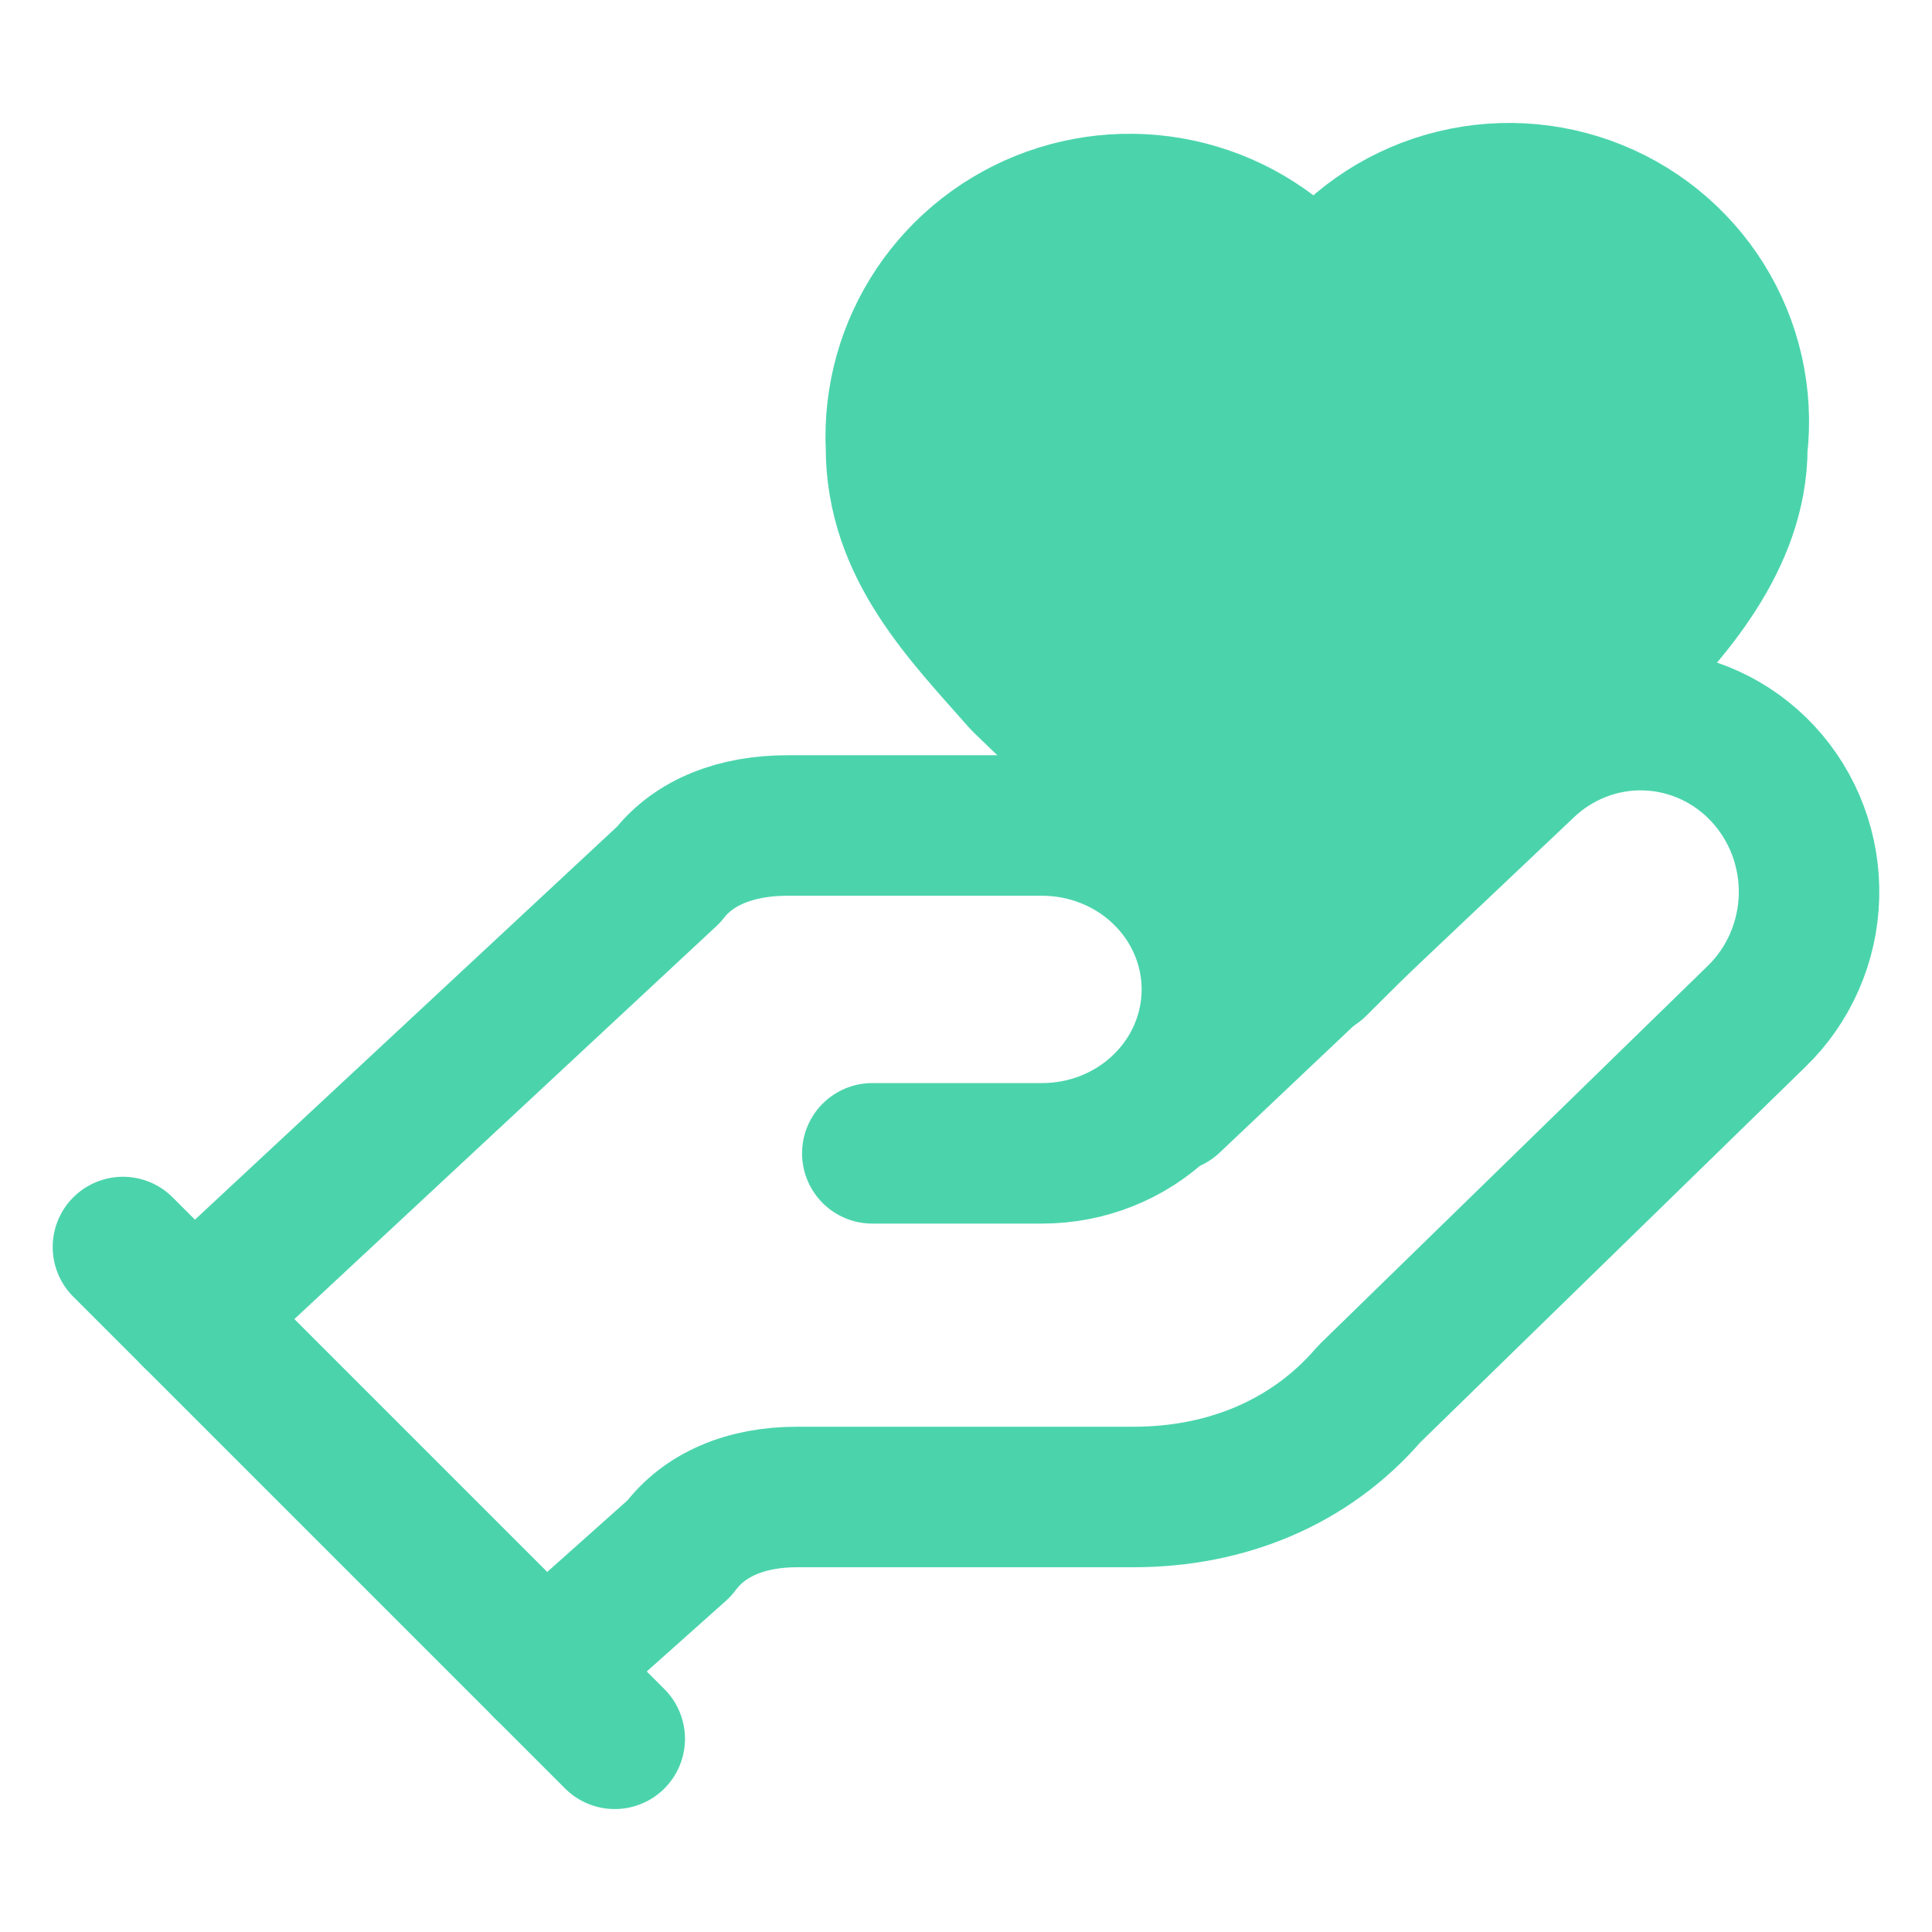 <svg width="55" height="55" viewBox="0 0 55 55" fill="none" xmlns="http://www.w3.org/2000/svg">
<rect width="55" height="55" fill="white"/>
<path d="M24.833 32.833H29.667C30.948 32.833 32.178 32.342 33.084 31.466C33.991 30.591 34.5 29.404 34.5 28.167C34.5 26.929 33.991 25.742 33.084 24.867C32.178 23.992 30.948 23.5 29.667 23.5H22.417C20.967 23.5 19.758 23.967 19.033 24.9L5.5 37.5" stroke="#4BD4AC" stroke-width="4" stroke-linecap="round" stroke-linejoin="round"/>
<path d="M15.5 47.5L19.333 44.081C20.052 43.105 21.25 42.616 22.687 42.616H32.27C34.905 42.616 37.301 41.639 38.978 39.686L49.998 28.942C50.456 28.5 50.824 27.972 51.081 27.386C51.339 26.8 51.48 26.168 51.498 25.527C51.516 24.885 51.41 24.246 51.185 23.646C50.961 23.046 50.622 22.497 50.19 22.031C49.757 21.564 49.239 21.189 48.664 20.927C48.089 20.664 47.469 20.52 46.84 20.502C46.21 20.484 45.583 20.592 44.995 20.821C44.406 21.05 43.868 21.395 43.41 21.835L33.348 31.359" stroke="#4BD4AC" stroke-width="4" stroke-linecap="round" stroke-linejoin="round"/>
<path d="M3.5 35.5L17.5 49.5" stroke="#4BD4AC" stroke-width="4" stroke-linecap="round" stroke-linejoin="round"/>
<path d="M45.865 19.167C47.542 17.5 49.458 15.357 49.458 12.739C49.625 11.284 49.293 9.815 48.516 8.571C47.739 7.327 46.562 6.38 45.176 5.884C43.79 5.388 42.276 5.372 40.88 5.838C39.483 6.304 38.286 7.226 37.483 8.453C36.627 7.321 35.43 6.491 34.066 6.086C32.702 5.68 31.243 5.72 29.903 6.199C28.563 6.679 27.413 7.573 26.622 8.75C25.831 9.927 25.44 11.325 25.507 12.739C25.507 15.595 27.423 17.5 29.1 19.405L37.483 27.5L45.865 19.167Z" fill="#4BD4AC" stroke="#4BD4AC" stroke-width="4" stroke-linecap="round" stroke-linejoin="round"/>
</svg>
